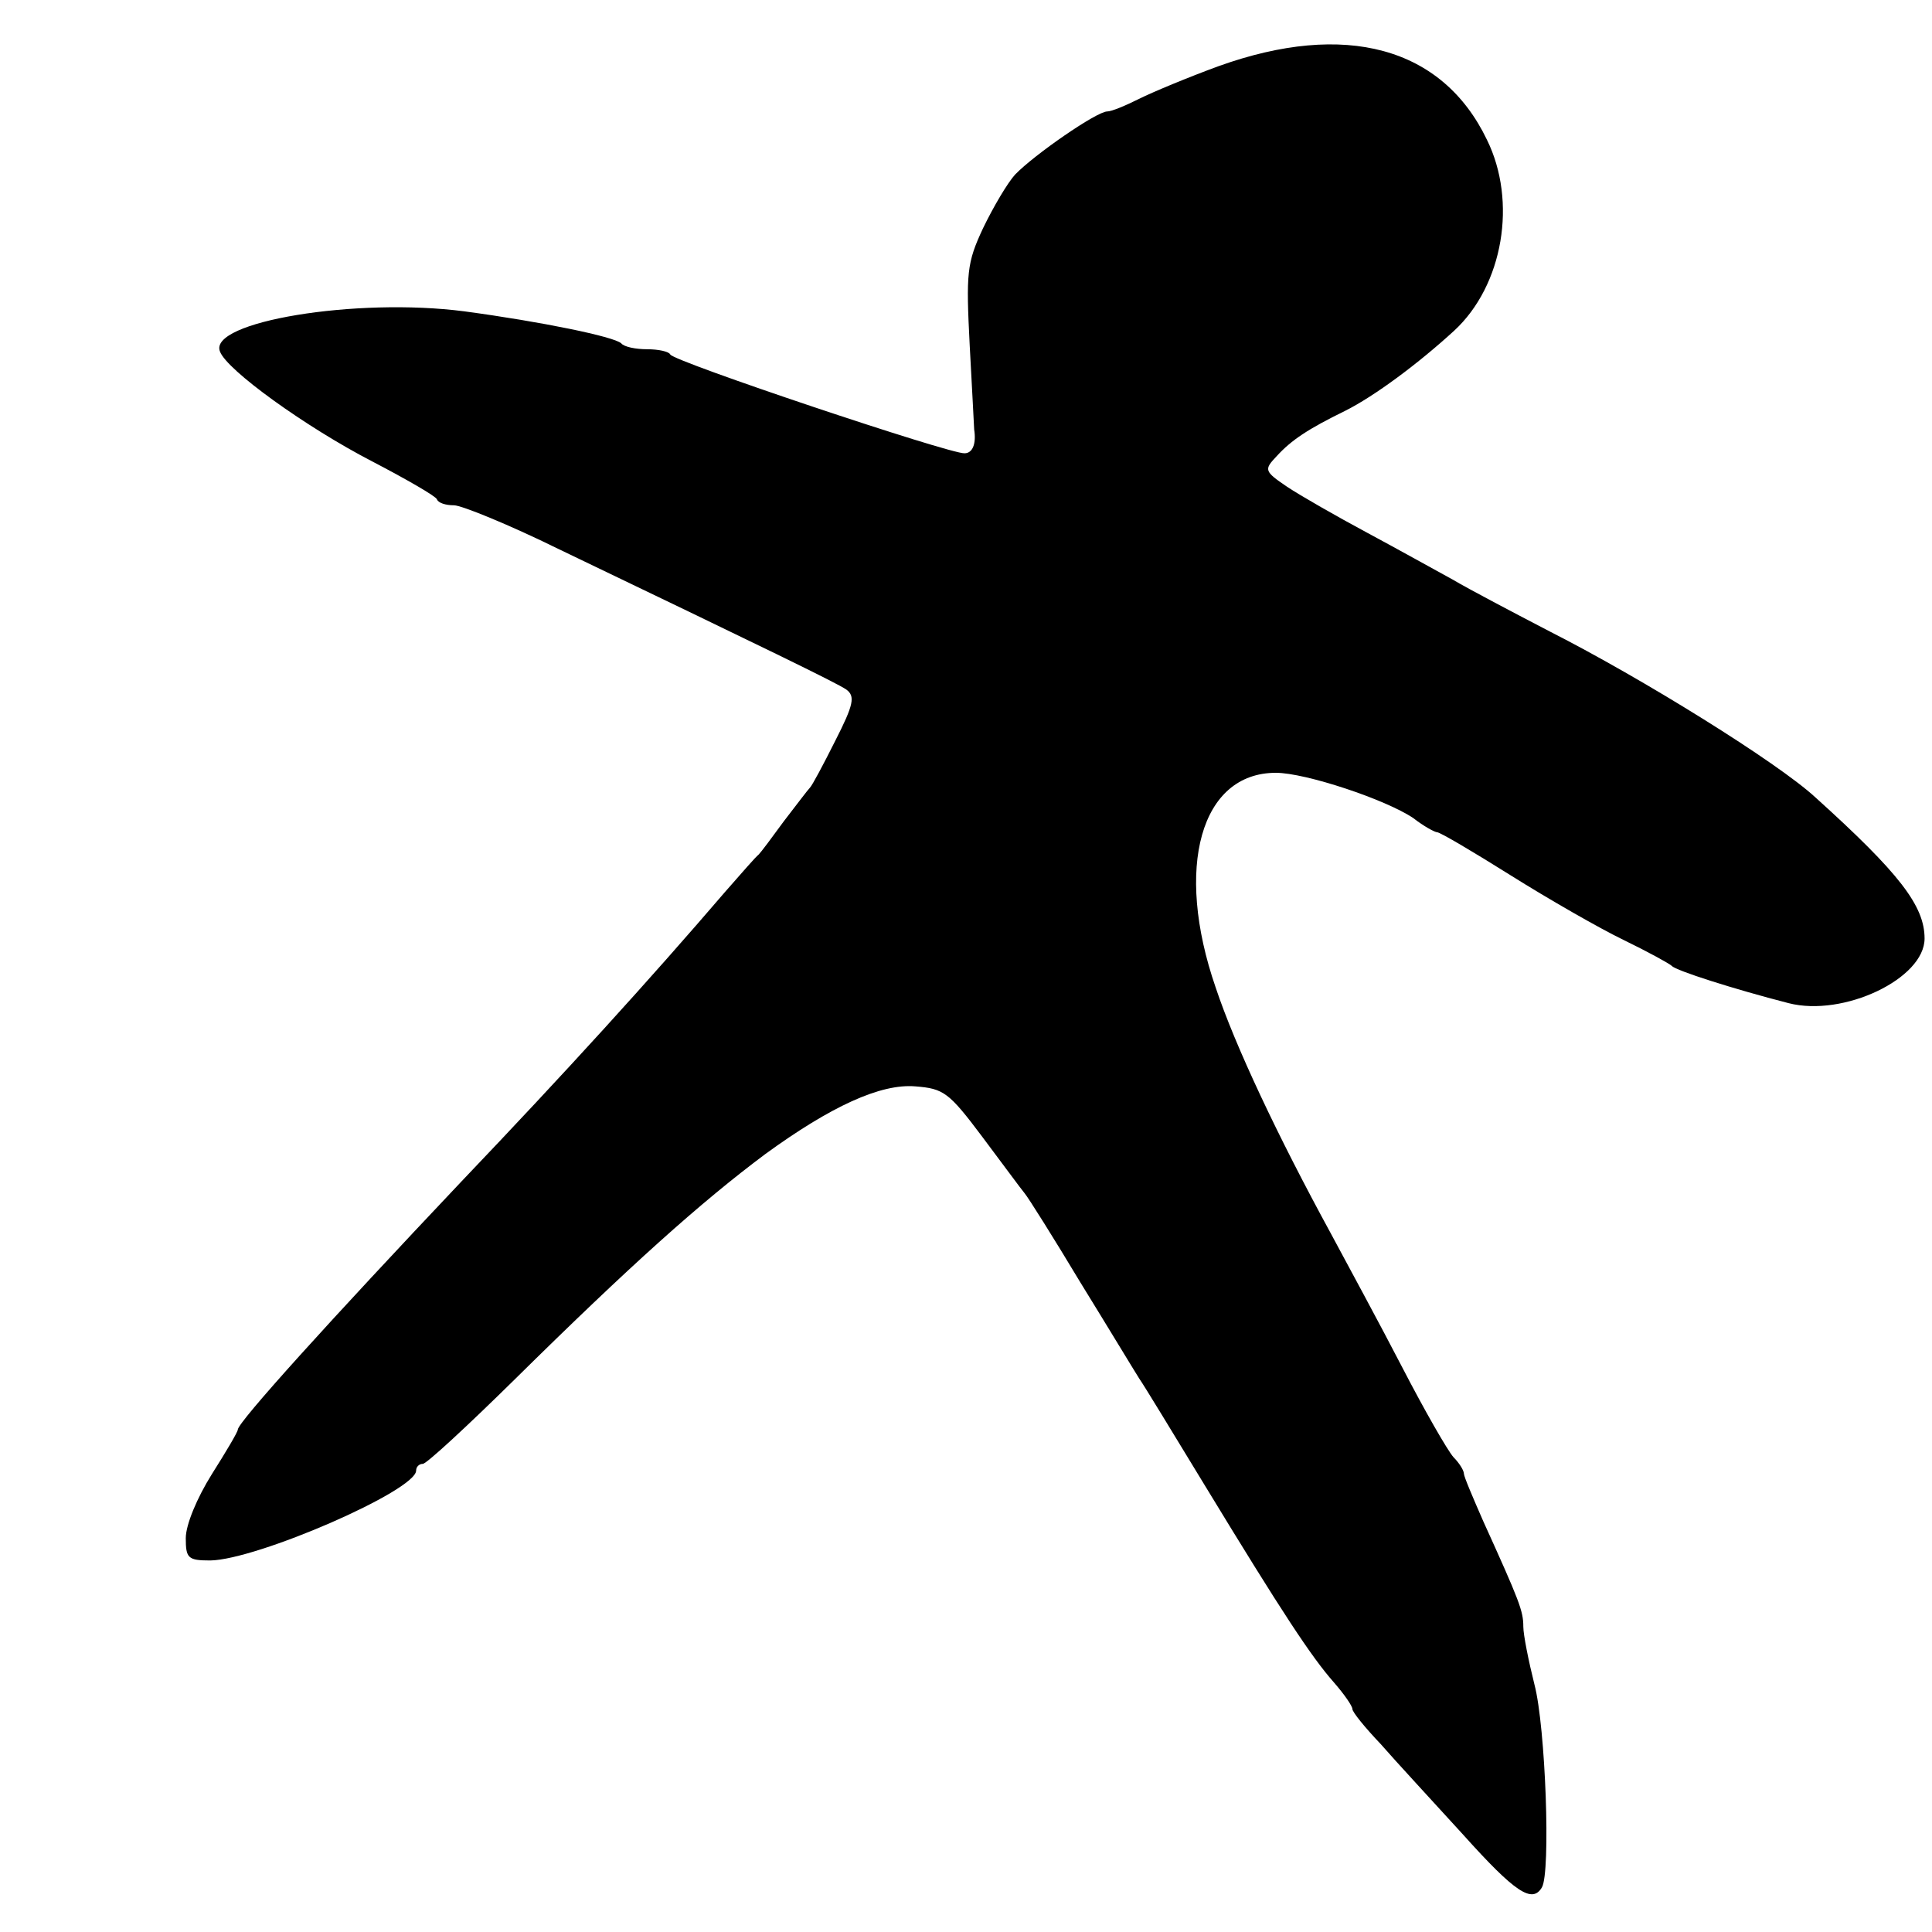 <?xml version="1.0" standalone="no"?>
<!DOCTYPE svg PUBLIC "-//W3C//DTD SVG 20010904//EN"
 "http://www.w3.org/TR/2001/REC-SVG-20010904/DTD/svg10.dtd">
<svg version="1.0" xmlns="http://www.w3.org/2000/svg"
 width="260pt" height="260pt" viewBox="0 0 260 260"
 preserveAspectRatio="xMidYMid meet">
<g transform="translate(0,260) scale(0.1,-0.1)"
fill="#000000" stroke="none">
<path d="M1640 2511 c-41 -15 -89 -35 -107 -44 -18 -9 -37 -17 -43 -17 -14 0
-98 -58 -124 -85 -10 -11 -29 -43 -43 -72 -22 -47 -23 -60 -18 -158 3 -58 6
-109 6 -113 3 -19 -2 -32 -13 -32 -20 -1 -393 124 -396 133 -2 4 -16 7 -31 7
-15 0 -31 3 -35 8 -10 9 -107 29 -211 43 -146 19 -345 -14 -329 -54 9 -25 116
-102 205 -148 46 -24 86 -47 87 -51 2 -5 12 -8 23 -8 10 0 74 -26 141 -59 277
-133 374 -180 387 -189 12 -9 10 -20 -15 -69 -16 -32 -31 -60 -34 -63 -3 -3
-18 -23 -35 -45 -16 -22 -31 -42 -34 -45 -4 -3 -23 -25 -45 -50 -103 -120
-213 -241 -356 -391 -175 -185 -300 -323 -300 -333 0 -3 -16 -30 -35 -60 -20
-32 -35 -68 -35 -86 0 -27 3 -30 33 -30 63 1 277 94 277 121 0 5 4 9 9 9 5 0
60 51 123 113 156 154 251 239 338 304 88 64 155 95 202 91 38 -3 45 -8 90
-68 27 -36 52 -70 57 -76 5 -6 39 -60 75 -120 37 -60 72 -118 79 -129 7 -10
47 -76 89 -145 104 -171 143 -230 173 -264 14 -16 25 -32 25 -36 0 -4 17 -25
38 -47 20 -23 70 -77 111 -122 70 -78 93 -93 106 -71 12 20 5 216 -10 273 -8
32 -15 67 -15 78 0 21 -5 34 -54 142 -14 32 -26 60 -26 64 0 4 -6 14 -14 22
-8 9 -39 63 -69 121 -30 58 -74 139 -96 180 -72 132 -129 253 -155 331 -56
162 -20 289 81 289 40 0 148 -36 185 -61 14 -11 29 -19 32 -19 4 0 48 -26 99
-58 51 -32 119 -71 152 -87 33 -16 62 -32 65 -35 5 -6 83 -31 157 -50 74 -19
183 33 183 87 0 44 -34 88 -147 190 -51 47 -233 160 -357 223 -50 26 -109 57
-131 70 -22 12 -74 41 -115 63 -41 22 -90 50 -108 62 -31 21 -31 23 -14 41 20
22 43 37 92 61 40 20 99 64 147 108 66 61 85 174 44 257 -60 125 -191 160
-361 99z"/>
</g>
</svg>
